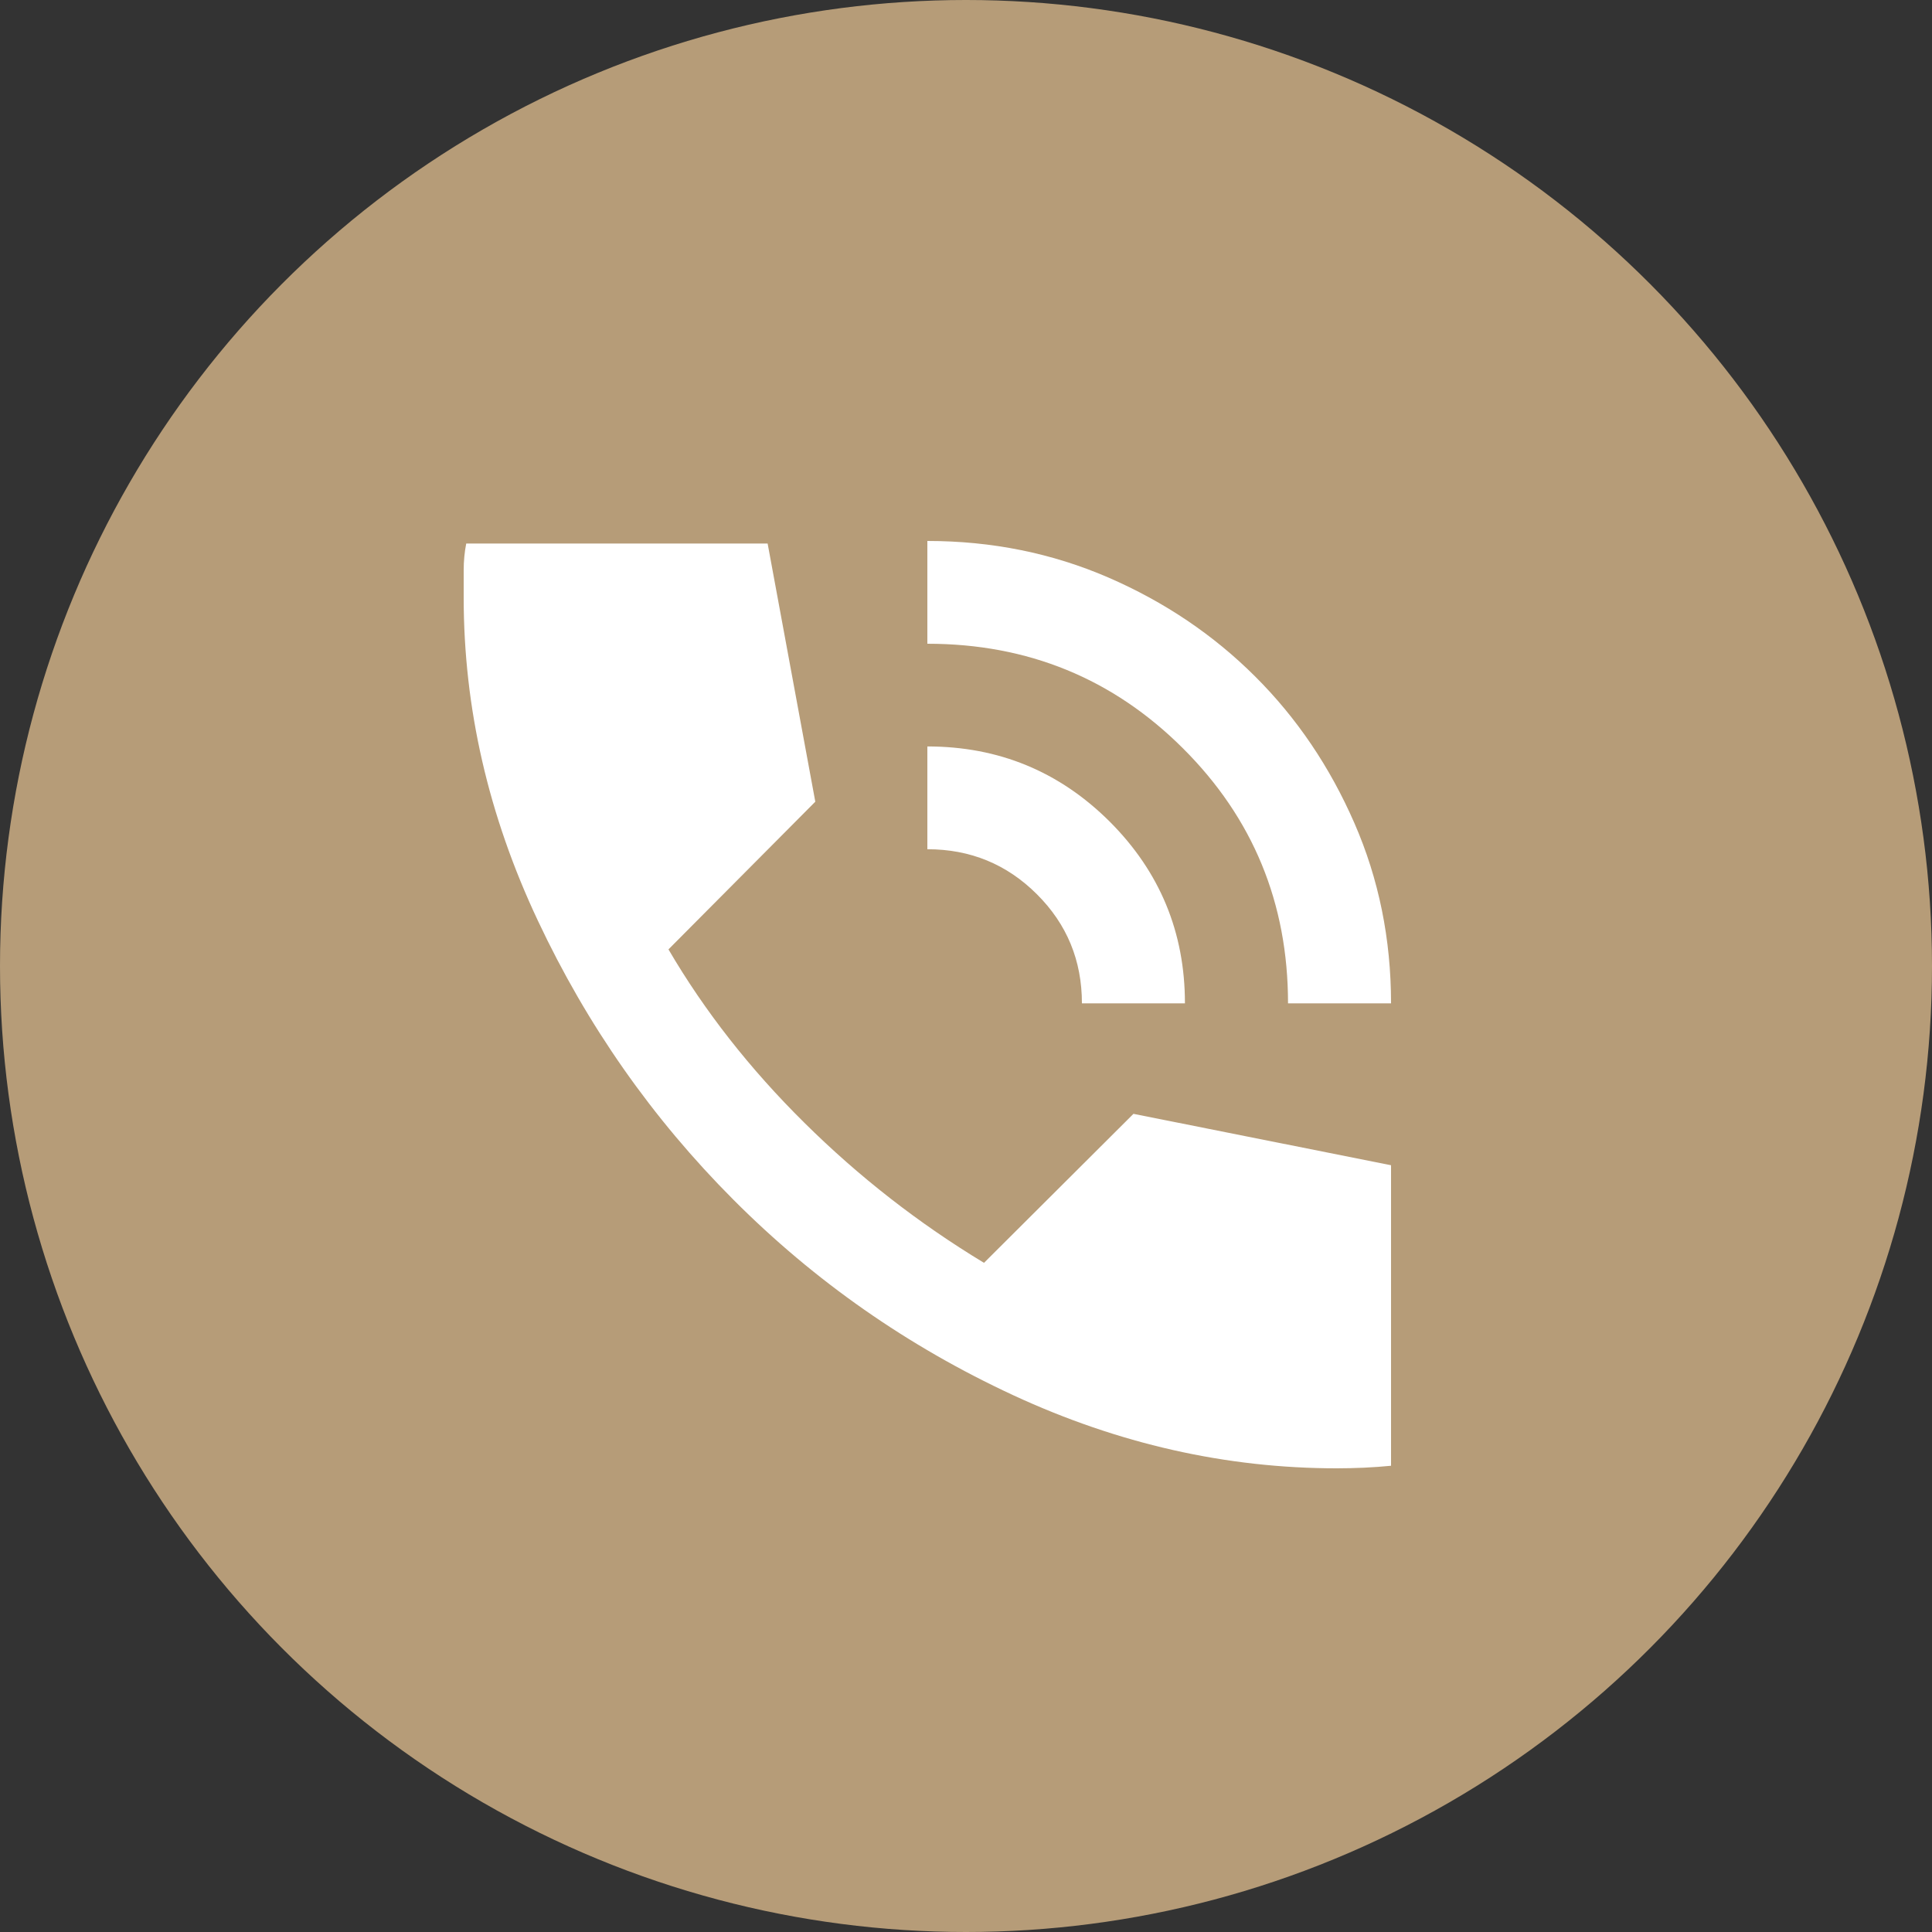 <?xml version="1.0" encoding="UTF-8"?> <svg xmlns="http://www.w3.org/2000/svg" width="25" height="25" viewBox="0 0 25 25" fill="none"><rect x="0" y="0" width="25" height="25" fill="#333333" stroke="none"/> <circle cx="12.5" cy="12.5" r="12.5" fill="#B69C78"></circle> <path d="M16.667 12.983C16.667 11.687 16.214 10.587 15.308 9.684C14.403 8.781 13.3 8.33 12 8.33V7C12.833 7 13.614 7.158 14.342 7.473C15.07 7.789 15.703 8.216 16.242 8.754C16.781 9.291 17.208 9.923 17.525 10.649C17.842 11.374 18 12.152 18 12.983H16.667ZM14 12.983C14 12.429 13.806 11.958 13.417 11.571C13.028 11.183 12.556 10.989 12 10.989V9.659C12.922 9.659 13.708 9.983 14.359 10.631C15.008 11.28 15.333 12.064 15.333 12.983H14ZM17.3 19C15.867 19 14.47 18.684 13.109 18.053C11.747 17.421 10.542 16.579 9.492 15.526C8.442 14.474 7.597 13.269 6.959 11.911C6.32 10.554 6 9.161 6 7.731V7.382C6 7.26 6.011 7.144 6.033 7.033H9.933L10.55 10.374L8.65 12.285C9.117 13.083 9.703 13.831 10.409 14.529C11.114 15.227 11.889 15.831 12.733 16.341L14.667 14.413L18 15.078V18.967C17.889 18.978 17.772 18.986 17.65 18.992C17.528 18.997 17.411 19 17.3 19Z" fill="white"></path> </svg> 